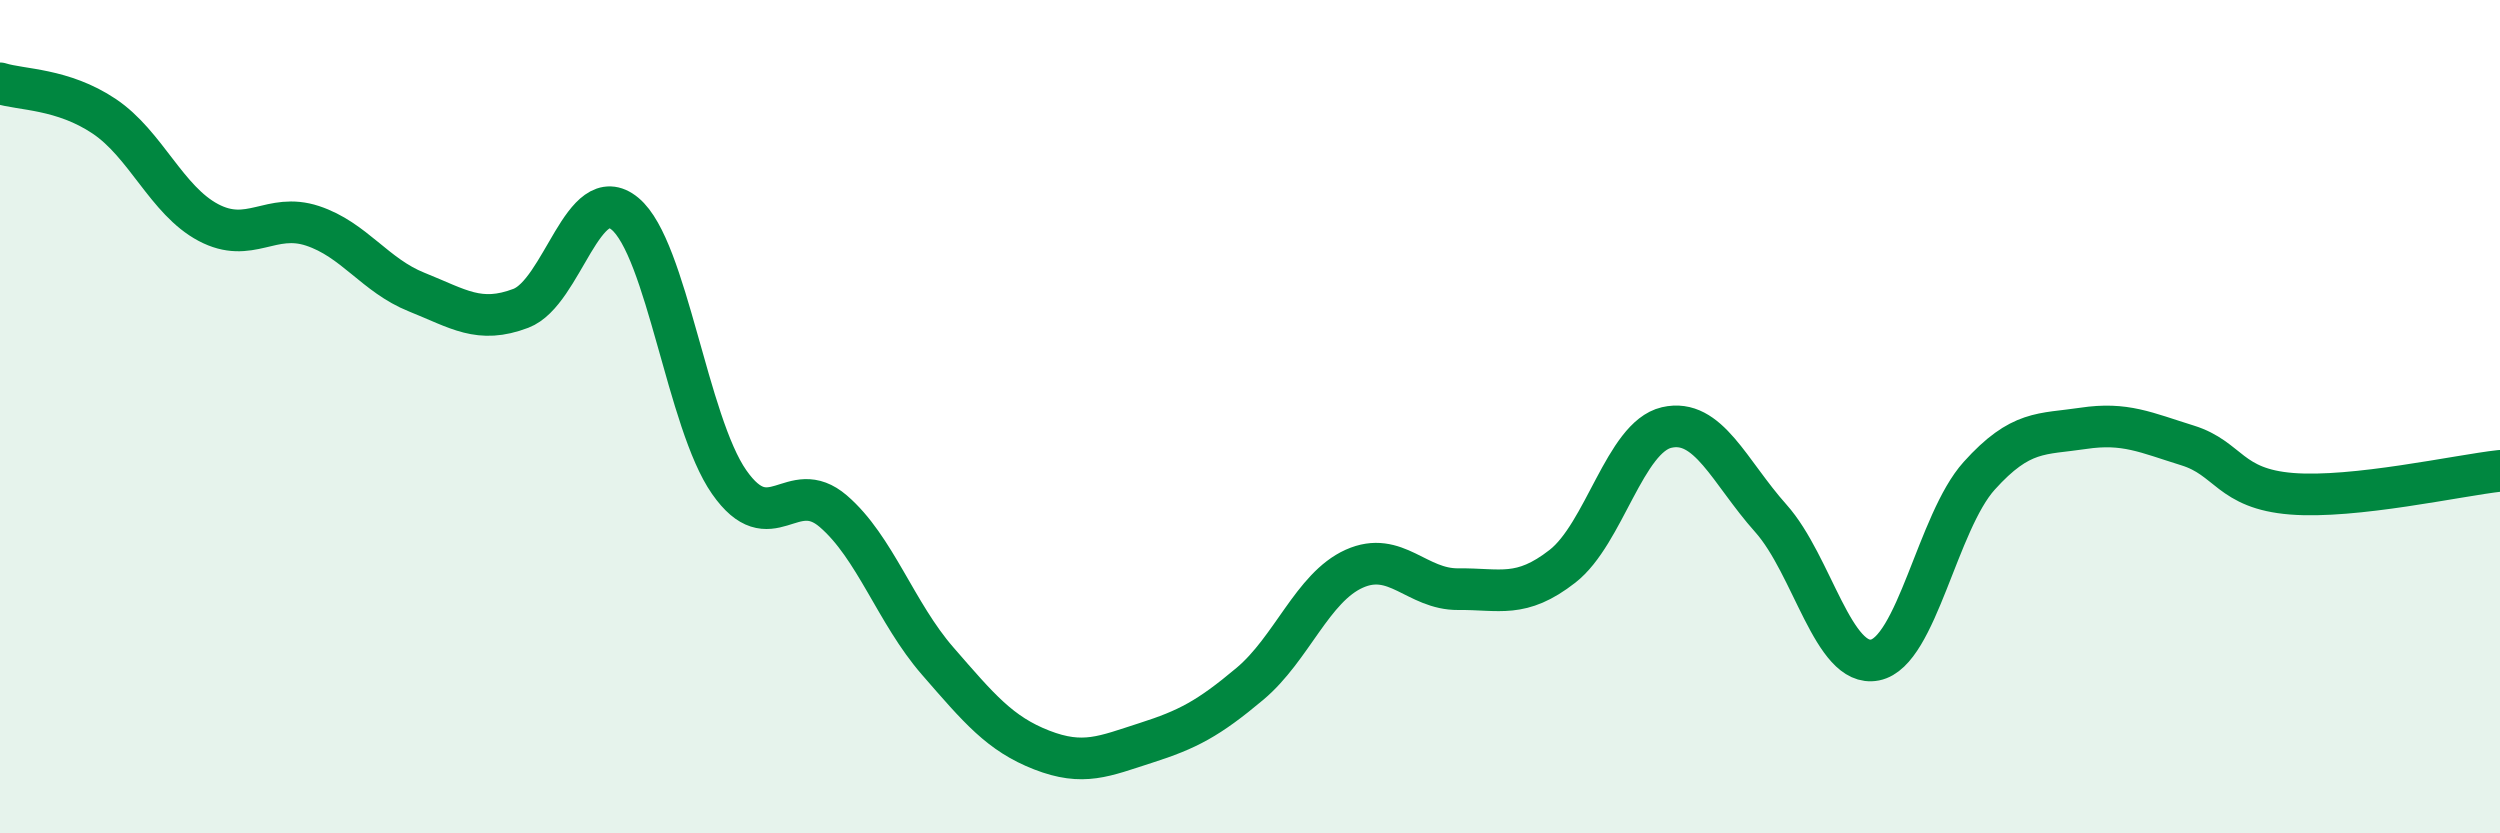 
    <svg width="60" height="20" viewBox="0 0 60 20" xmlns="http://www.w3.org/2000/svg">
      <path
        d="M 0,2 C 0.5,2.16 1.5,2.12 2.5,2.79 C 3.5,3.46 4,4.81 5,5.34 C 6,5.87 6.5,5.09 7.5,5.42 C 8.5,5.75 9,6.61 10,7.01 C 11,7.41 11.5,7.78 12.5,7.4 C 13.5,7.02 14,4.3 15,5.13 C 16,5.96 16.5,10.14 17.5,11.57 C 18.5,13 19,11.41 20,12.27 C 21,13.13 21.5,14.71 22.5,15.86 C 23.5,17.01 24,17.61 25,18 C 26,18.39 26.5,18.15 27.5,17.83 C 28.5,17.51 29,17.25 30,16.41 C 31,15.57 31.5,14.1 32.5,13.65 C 33.5,13.2 34,14.15 35,14.14 C 36,14.13 36.5,14.37 37.5,13.59 C 38.5,12.81 39,10.49 40,10.26 C 41,10.03 41.5,11.32 42.5,12.44 C 43.5,13.56 44,16.04 45,15.84 C 46,15.64 46.5,12.53 47.5,11.42 C 48.5,10.31 49,10.43 50,10.28 C 51,10.13 51.5,10.38 52.5,10.69 C 53.5,11 53.5,11.73 55,11.85 C 56.5,11.97 59,11.41 60,11.3L60 20L0 20Z"
        fill="#008740"
        opacity="0.1"
        stroke-linecap="round"
        stroke-linejoin="round"
      />
      <path
        d="M 0,2 C 0.5,2.16 1.5,2.12 2.5,2.79 C 3.5,3.46 4,4.81 5,5.34 C 6,5.87 6.5,5.09 7.5,5.42 C 8.5,5.75 9,6.61 10,7.01 C 11,7.41 11.5,7.78 12.5,7.4 C 13.5,7.02 14,4.3 15,5.13 C 16,5.96 16.5,10.14 17.5,11.57 C 18.5,13 19,11.41 20,12.27 C 21,13.13 21.5,14.71 22.5,15.86 C 23.5,17.01 24,17.61 25,18 C 26,18.39 26.5,18.15 27.5,17.83 C 28.5,17.51 29,17.25 30,16.41 C 31,15.57 31.5,14.1 32.5,13.65 C 33.5,13.2 34,14.15 35,14.14 C 36,14.13 36.5,14.37 37.5,13.59 C 38.5,12.81 39,10.49 40,10.26 C 41,10.03 41.5,11.32 42.5,12.44 C 43.5,13.56 44,16.04 45,15.84 C 46,15.64 46.5,12.53 47.5,11.42 C 48.5,10.31 49,10.43 50,10.28 C 51,10.13 51.5,10.38 52.5,10.69 C 53.5,11 53.5,11.73 55,11.85 C 56.5,11.97 59,11.41 60,11.3"
        stroke="#008740"
        stroke-width="1"
        fill="none"
        stroke-linecap="round"
        stroke-linejoin="round"
      />
    </svg>
  
